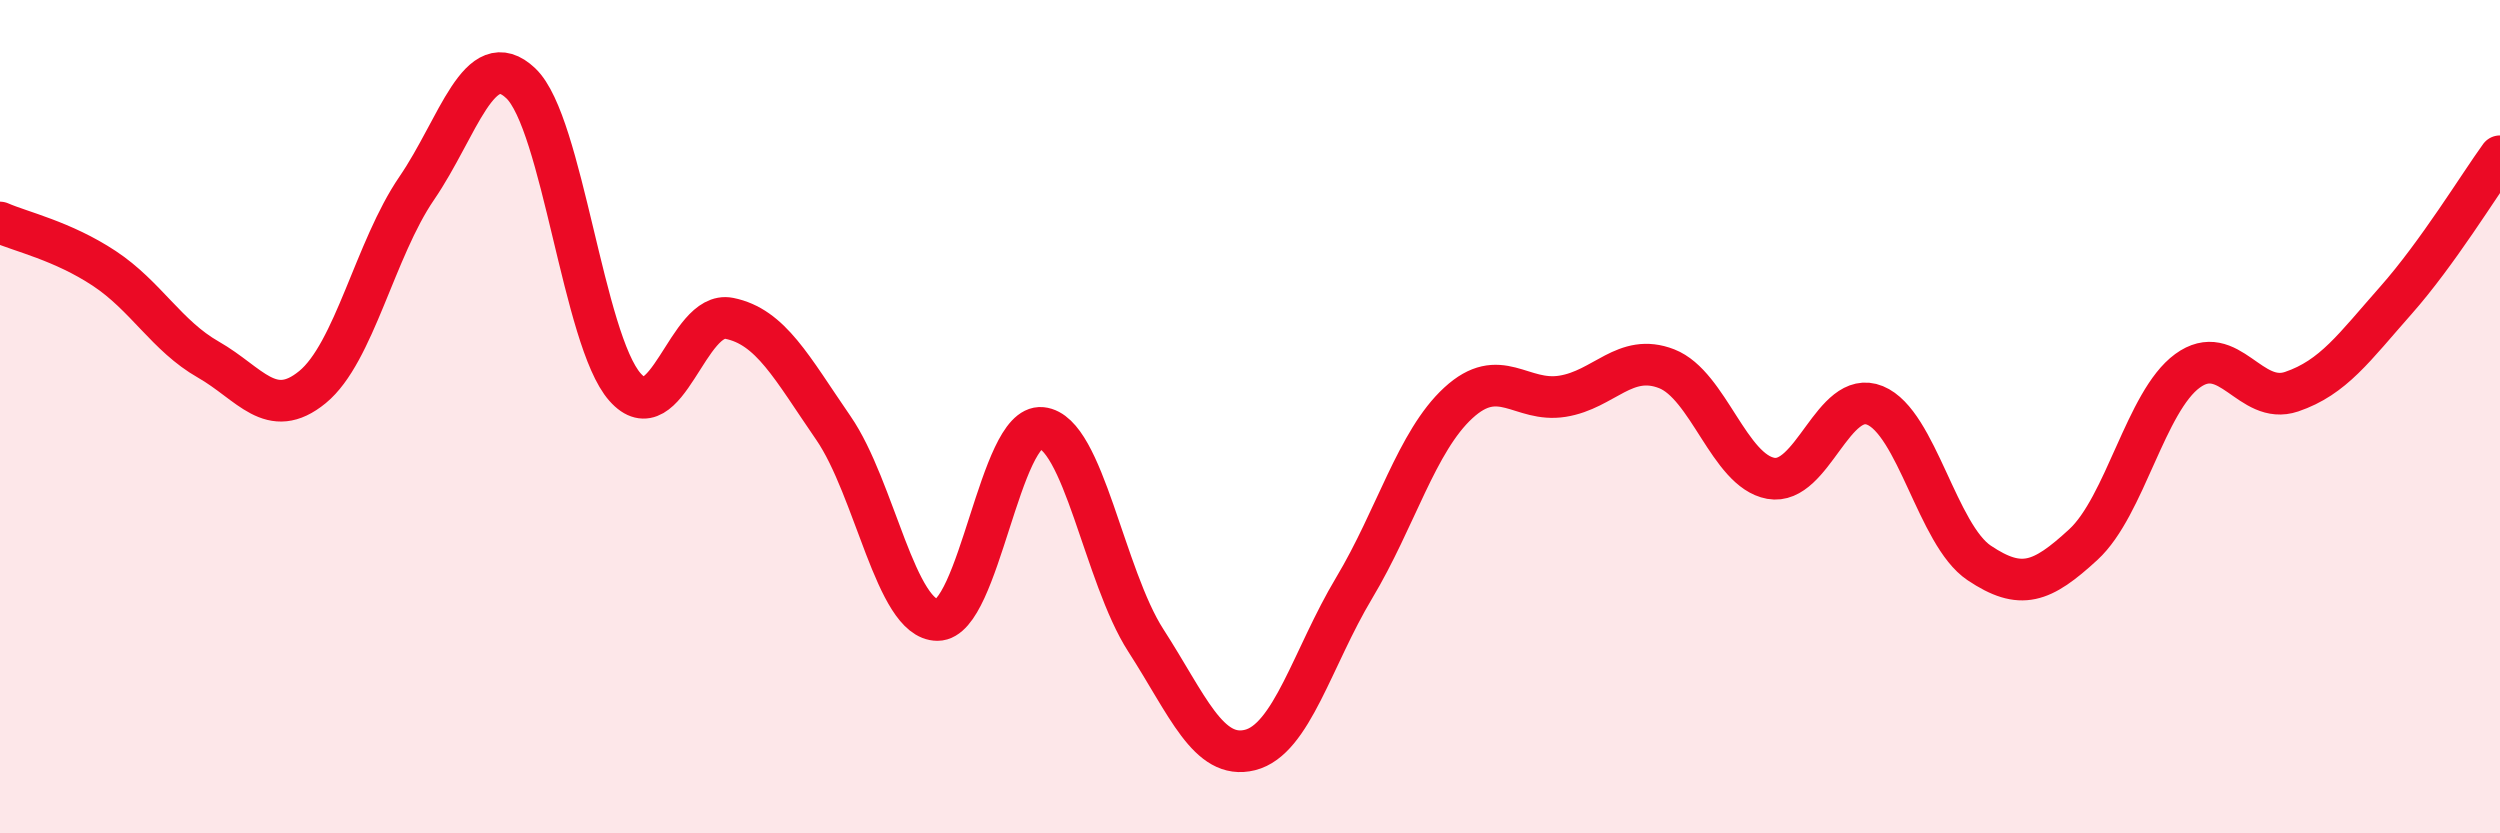 
    <svg width="60" height="20" viewBox="0 0 60 20" xmlns="http://www.w3.org/2000/svg">
      <path
        d="M 0,5.34 C 0.5,5.56 1.5,5.78 2.5,6.44 C 3.5,7.1 4,8.06 5,8.63 C 6,9.2 6.5,10.11 7.5,9.29 C 8.5,8.47 9,5.98 10,4.52 C 11,3.06 11.5,1.05 12.5,2 C 13.5,2.95 14,8.16 15,9.29 C 16,10.42 16.5,7.44 17.5,7.64 C 18.5,7.84 19,8.82 20,10.27 C 21,11.72 21.5,14.88 22.5,14.88 C 23.5,14.88 24,10.17 25,10.27 C 26,10.37 26.5,13.82 27.5,15.37 C 28.5,16.92 29,18.25 30,18 C 31,17.75 31.5,15.78 32.5,14.11 C 33.5,12.44 34,10.59 35,9.67 C 36,8.75 36.5,9.67 37.5,9.51 C 38.5,9.35 39,8.46 40,8.85 C 41,9.24 41.5,11.3 42.5,11.48 C 43.5,11.66 44,9.32 45,9.73 C 46,10.14 46.5,12.84 47.5,13.51 C 48.5,14.18 49,13.99 50,13.07 C 51,12.15 51.5,9.63 52.5,8.9 C 53.5,8.17 54,9.74 55,9.4 C 56,9.06 56.5,8.34 57.5,7.21 C 58.5,6.08 59.5,4.44 60,3.75L60 20L0 20Z"
        fill="#EB0A25"
        opacity="0.1"
        stroke-linecap="round"
        stroke-linejoin="round"
      />
      <path
        d="M 0,5.34 C 0.5,5.56 1.5,5.78 2.5,6.44 C 3.5,7.1 4,8.06 5,8.63 C 6,9.2 6.5,10.11 7.5,9.29 C 8.5,8.47 9,5.98 10,4.52 C 11,3.06 11.5,1.05 12.5,2 C 13.5,2.95 14,8.16 15,9.29 C 16,10.42 16.5,7.44 17.5,7.64 C 18.5,7.84 19,8.82 20,10.27 C 21,11.72 21.5,14.88 22.5,14.88 C 23.5,14.88 24,10.17 25,10.27 C 26,10.37 26.5,13.82 27.5,15.37 C 28.5,16.92 29,18.25 30,18 C 31,17.75 31.5,15.78 32.5,14.11 C 33.5,12.44 34,10.59 35,9.67 C 36,8.75 36.5,9.67 37.5,9.51 C 38.5,9.35 39,8.46 40,8.85 C 41,9.24 41.5,11.3 42.5,11.48 C 43.5,11.66 44,9.32 45,9.73 C 46,10.14 46.5,12.84 47.5,13.51 C 48.5,14.18 49,13.99 50,13.07 C 51,12.15 51.5,9.63 52.5,8.9 C 53.5,8.17 54,9.74 55,9.4 C 56,9.06 56.5,8.34 57.5,7.21 C 58.5,6.08 59.5,4.44 60,3.75"
        stroke="#EB0A25"
        stroke-width="1"
        fill="none"
        stroke-linecap="round"
        stroke-linejoin="round"
      />
    </svg>
  